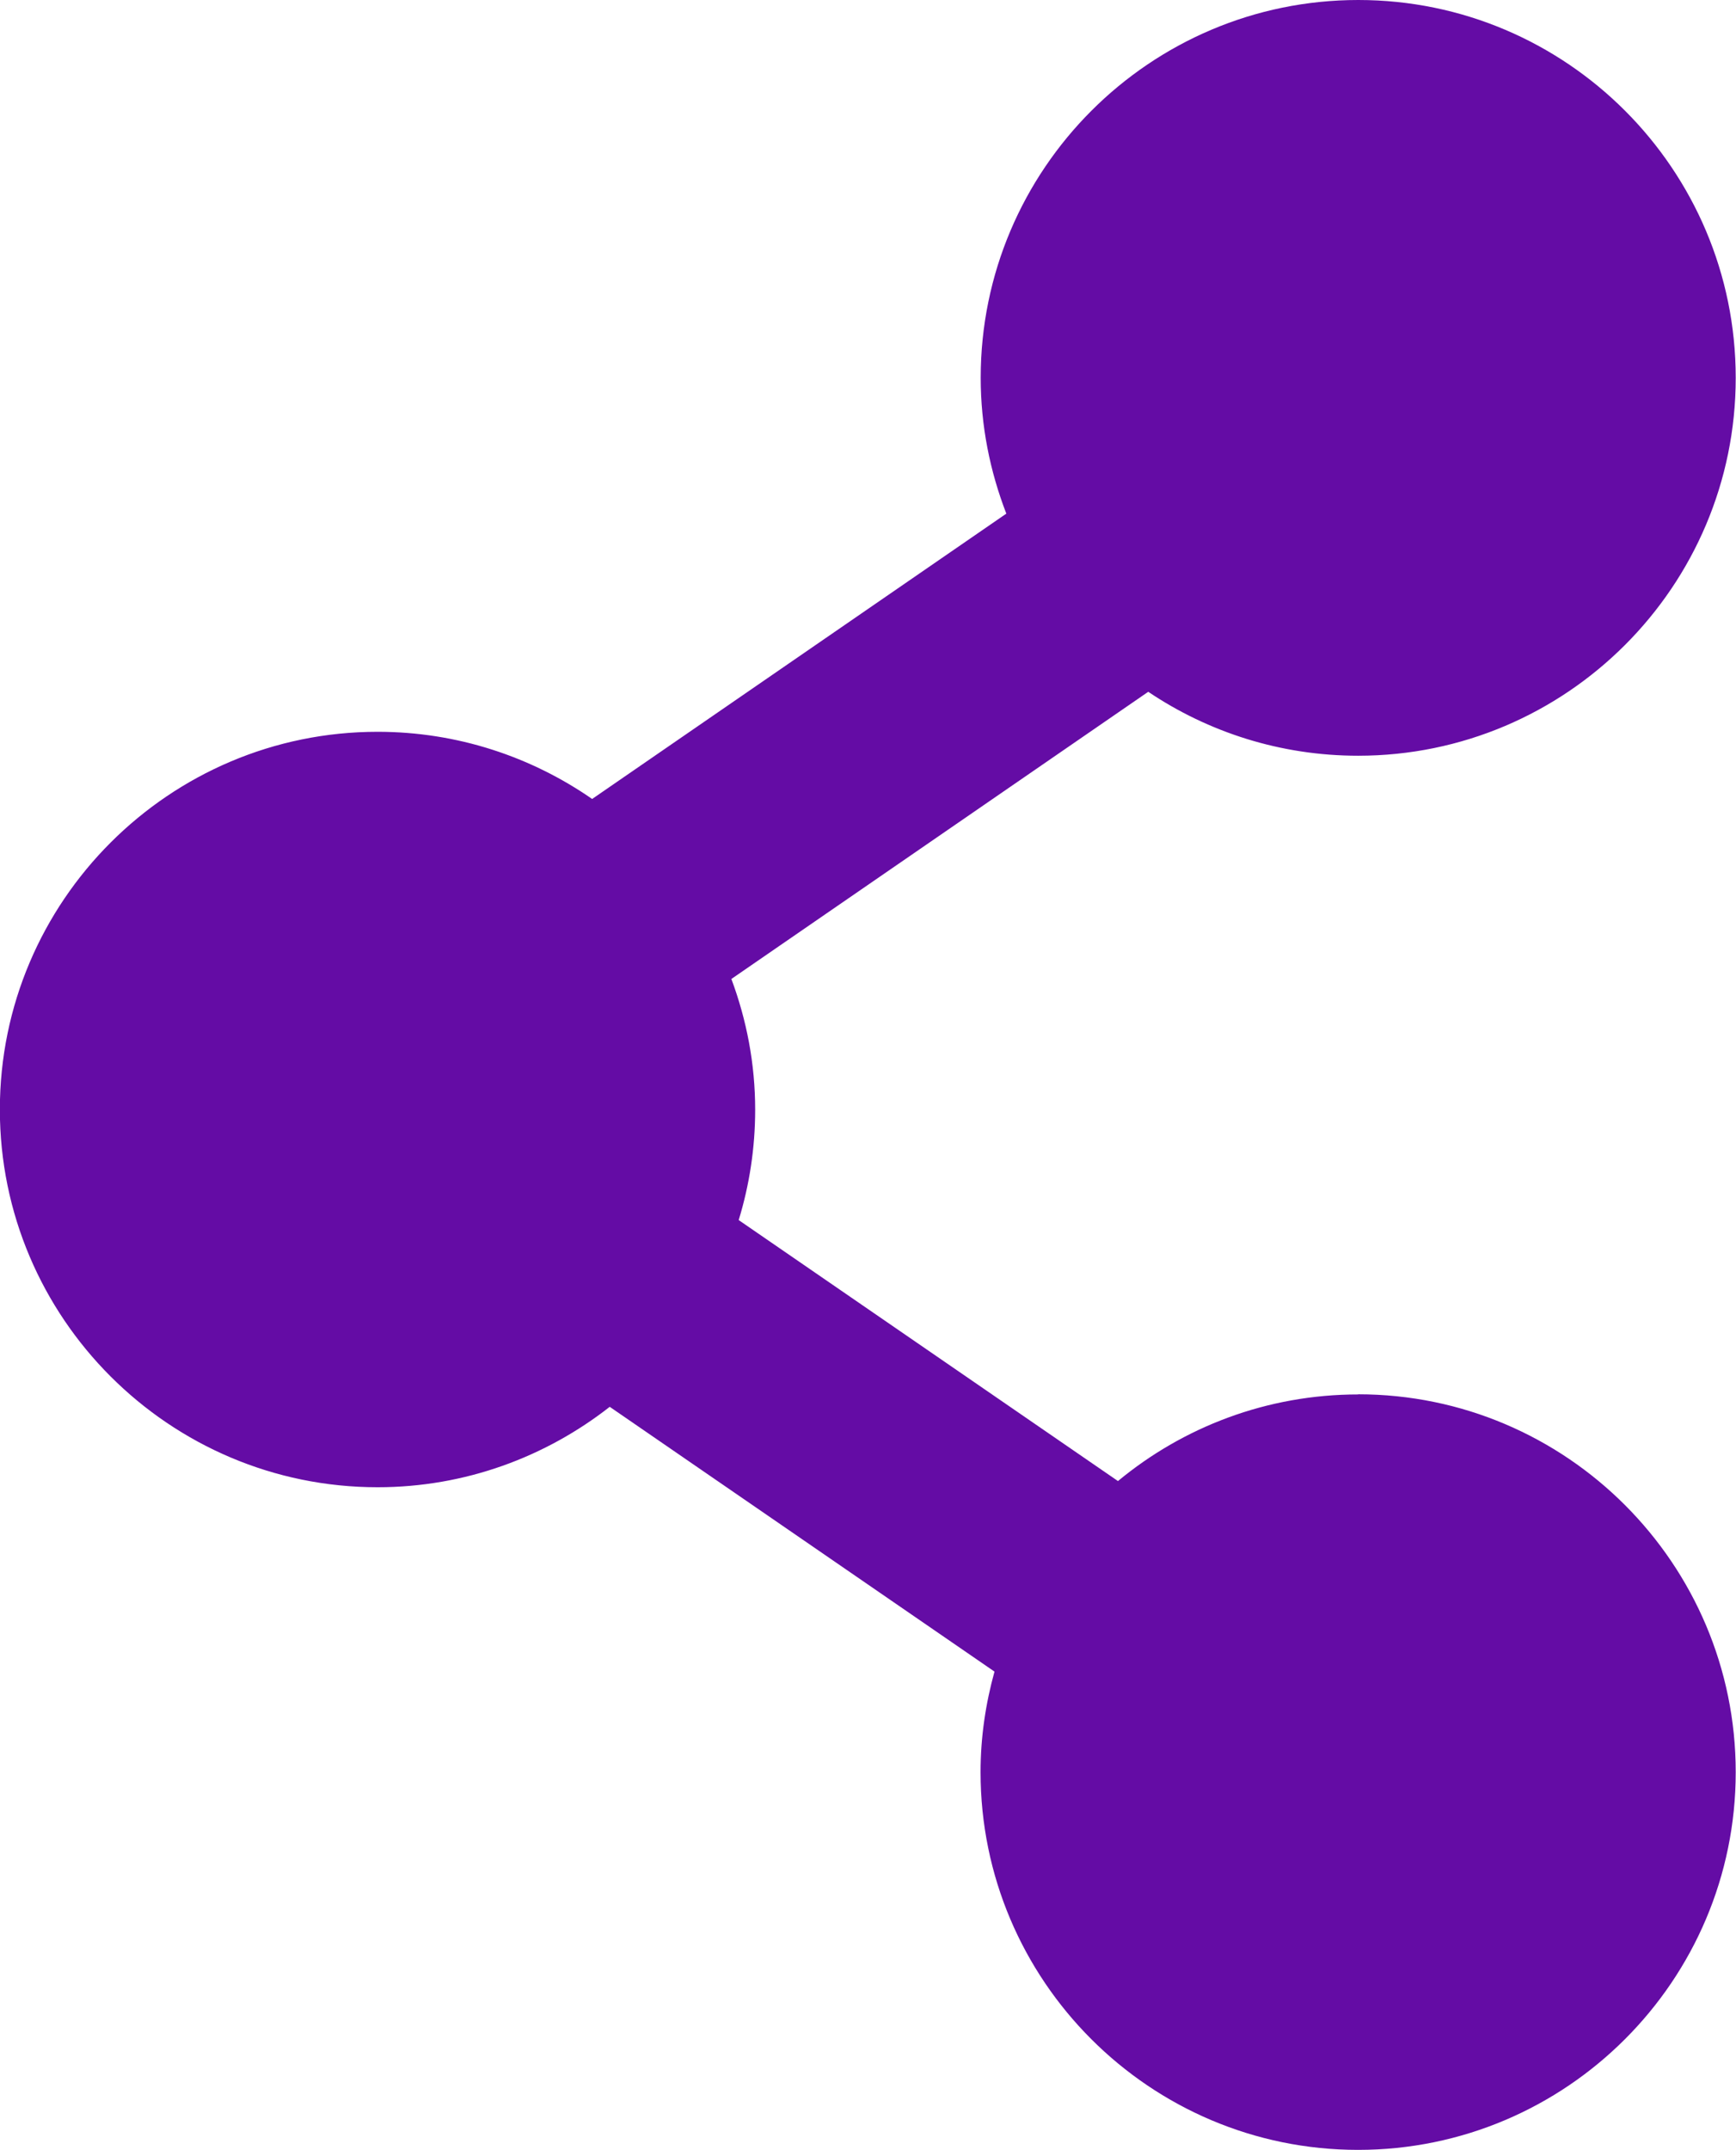 <?xml version="1.0" encoding="UTF-8"?>
<svg id="Layer_2" data-name="Layer 2" xmlns="http://www.w3.org/2000/svg" viewBox="0 0 123.31 152.66">
  <defs>
    <style>
      .cls-1 {
        fill: #640ca5;
        stroke-width: 0px;
      }
    </style>
  </defs>
  <g id="Layer_1-2" data-name="Layer 1">
    <path class="cls-1" d="M96.48,99.01c-6.48,0-12.43,2.31-17.07,6.15l-26.94-18.53c.76-2.48,1.17-5.11,1.17-7.84,0-3.27-.61-6.38-1.69-9.28l29.61-20.39c4.27,2.87,9.4,4.54,14.91,4.54,14.79,0,26.82-12.03,26.82-26.83S111.27,0,96.48,0s-26.82,12.03-26.82,26.82c0,3.41.66,6.65,1.82,9.65l-29.42,20.26c-4.33-3-9.58-4.77-15.24-4.77-14.79,0-26.83,12.03-26.83,26.82s12.04,26.82,26.83,26.82c6.22,0,11.94-2.15,16.49-5.71l27.33,18.8c-.63,2.27-.99,4.66-.99,7.14,0,14.79,12.03,26.82,26.82,26.82s26.82-12.03,26.82-26.82-12.03-26.83-26.82-26.83Z"/>
  </g>
</svg>
